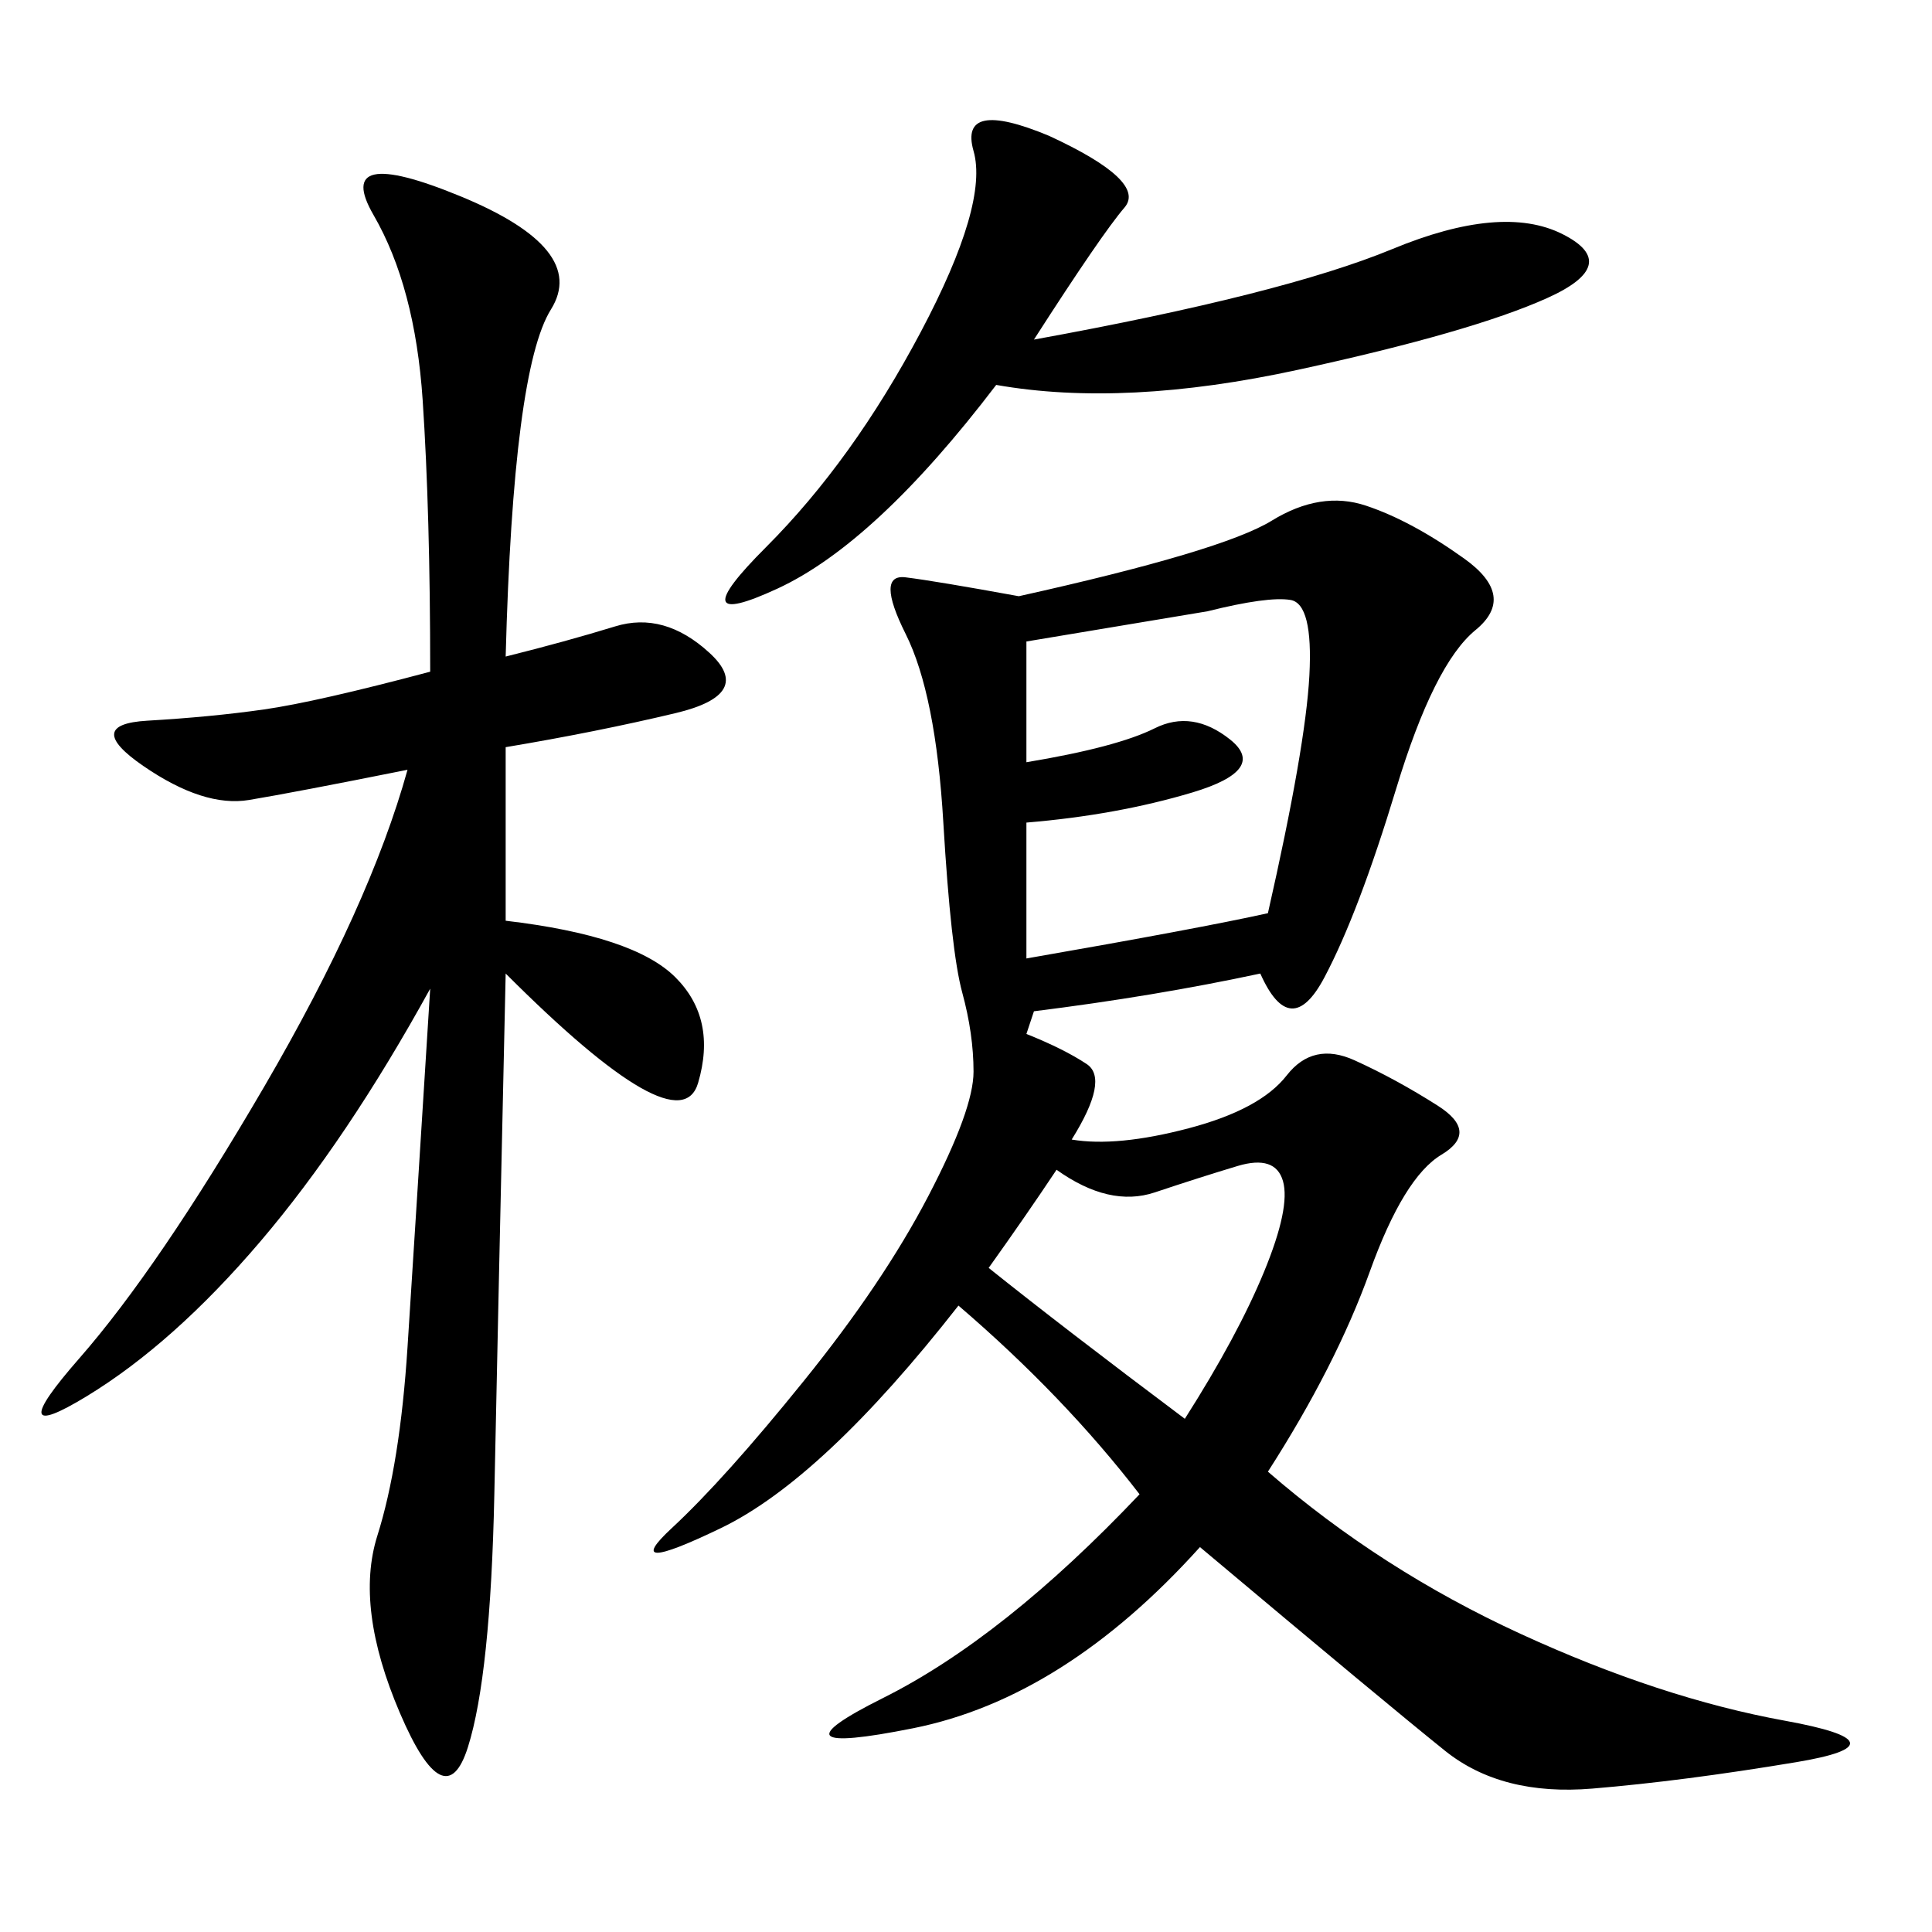 <svg xmlns="http://www.w3.org/2000/svg" xmlns:xlink="http://www.w3.org/1999/xlink" width="300" height="300"><path d="M158.20 92.58Q189.84 85.55 197.46 80.86Q205.08 76.17 212.11 78.52Q219.14 80.86 227.34 86.72Q235.55 92.58 229.10 97.85Q222.66 103.13 216.80 122.46Q210.94 141.80 205.66 151.76Q200.39 161.72 195.70 151.17L195.70 151.17Q179.30 154.69 160.55 157.03L160.55 157.03L159.38 160.55Q165.23 162.89 168.75 165.23Q172.27 167.58 166.41 176.95L166.41 176.95Q173.44 178.13 184.57 175.20Q195.70 172.27 199.80 166.99Q203.91 161.72 210.35 164.65Q216.80 167.58 223.24 171.68Q229.69 175.78 223.83 179.30Q217.97 182.81 212.70 197.46Q207.42 212.11 196.88 228.52L196.88 228.52Q214.45 243.75 236.13 253.71Q257.81 263.67 277.15 267.19Q296.48 270.70 278.91 273.63Q261.33 276.56 247.27 277.73Q233.20 278.91 224.41 271.88Q215.63 264.84 186.33 240.23L186.33 240.23Q165.23 263.67 141.80 268.36Q118.36 273.05 137.11 263.67Q155.86 254.30 176.95 232.03L176.95 232.03Q165.23 216.80 148.83 202.73L148.83 202.73Q127.73 229.69 111.91 237.30Q96.09 244.92 104.30 237.30Q112.50 229.69 124.80 214.45Q137.11 199.22 144.14 185.74Q151.17 172.27 151.17 166.41L151.17 166.41Q151.17 160.55 149.41 154.10Q147.66 147.66 146.48 127.73Q145.31 107.81 140.63 98.44Q135.94 89.06 140.63 89.65Q145.31 90.23 158.20 92.58L158.20 92.58ZM78.52 101.95Q87.89 99.61 95.51 97.27Q103.13 94.92 110.16 101.37Q117.19 107.81 104.88 110.74Q92.58 113.67 78.52 116.02L78.52 116.02L78.52 142.97Q98.44 145.31 104.88 151.76Q111.33 158.20 108.40 168.16Q105.47 178.13 78.52 151.17L78.52 151.17Q77.34 203.91 76.76 232.03Q76.17 260.16 72.66 271.29Q69.14 282.42 62.11 266.02Q55.08 249.61 58.59 238.48Q62.11 227.34 63.28 209.18Q64.45 191.02 66.80 153.52L66.80 153.52Q53.91 176.95 40.43 192.77Q26.95 208.59 13.48 216.80Q0 225 12.30 210.94Q24.61 196.88 41.02 168.75Q57.42 140.63 63.28 119.53L63.28 119.53Q45.70 123.05 38.67 124.22Q31.64 125.39 22.27 118.95Q12.89 112.50 22.85 111.91Q32.81 111.33 41.02 110.16Q49.22 108.98 66.80 104.30L66.80 104.30Q66.80 79.69 65.63 62.11Q64.45 44.53 58.01 33.40Q51.56 22.27 71.48 30.47Q91.41 38.67 85.55 48.05Q79.69 57.42 78.52 101.95L78.52 101.95ZM160.55 52.73Q199.22 45.70 216.21 38.67Q233.20 31.64 242.58 36.33Q251.95 41.02 240.23 46.29Q228.52 51.56 201.56 57.42Q174.61 63.28 154.69 59.77L154.69 59.77Q135.94 84.38 120.70 91.41Q105.47 98.44 118.95 84.96Q132.42 71.48 142.97 51.56Q153.52 31.64 151.17 23.44Q148.83 15.23 162.89 21.09L162.89 21.09Q178.13 28.13 174.61 32.23Q171.09 36.33 160.55 52.73L160.55 52.73ZM159.38 148.83Q186.33 144.14 196.88 141.80L196.88 141.80Q202.73 116.02 203.32 104.88Q203.91 93.75 200.39 93.16Q196.88 92.58 187.50 94.92L187.50 94.92L159.38 99.61L159.38 118.36Q173.44 116.02 179.30 113.09Q185.16 110.16 191.02 114.84Q196.88 119.53 185.16 123.05Q173.44 126.56 159.38 127.73L159.38 127.73L159.38 148.83ZM153.52 196.88Q165.23 206.25 183.98 220.31L183.98 220.31Q192.19 207.42 196.29 197.46Q200.39 187.50 199.22 183.40Q198.05 179.30 192.19 181.05Q186.33 182.81 179.30 185.16Q172.27 187.50 164.06 181.64L164.06 181.64Q159.38 188.67 153.52 196.88L153.52 196.88Z"/></svg>
